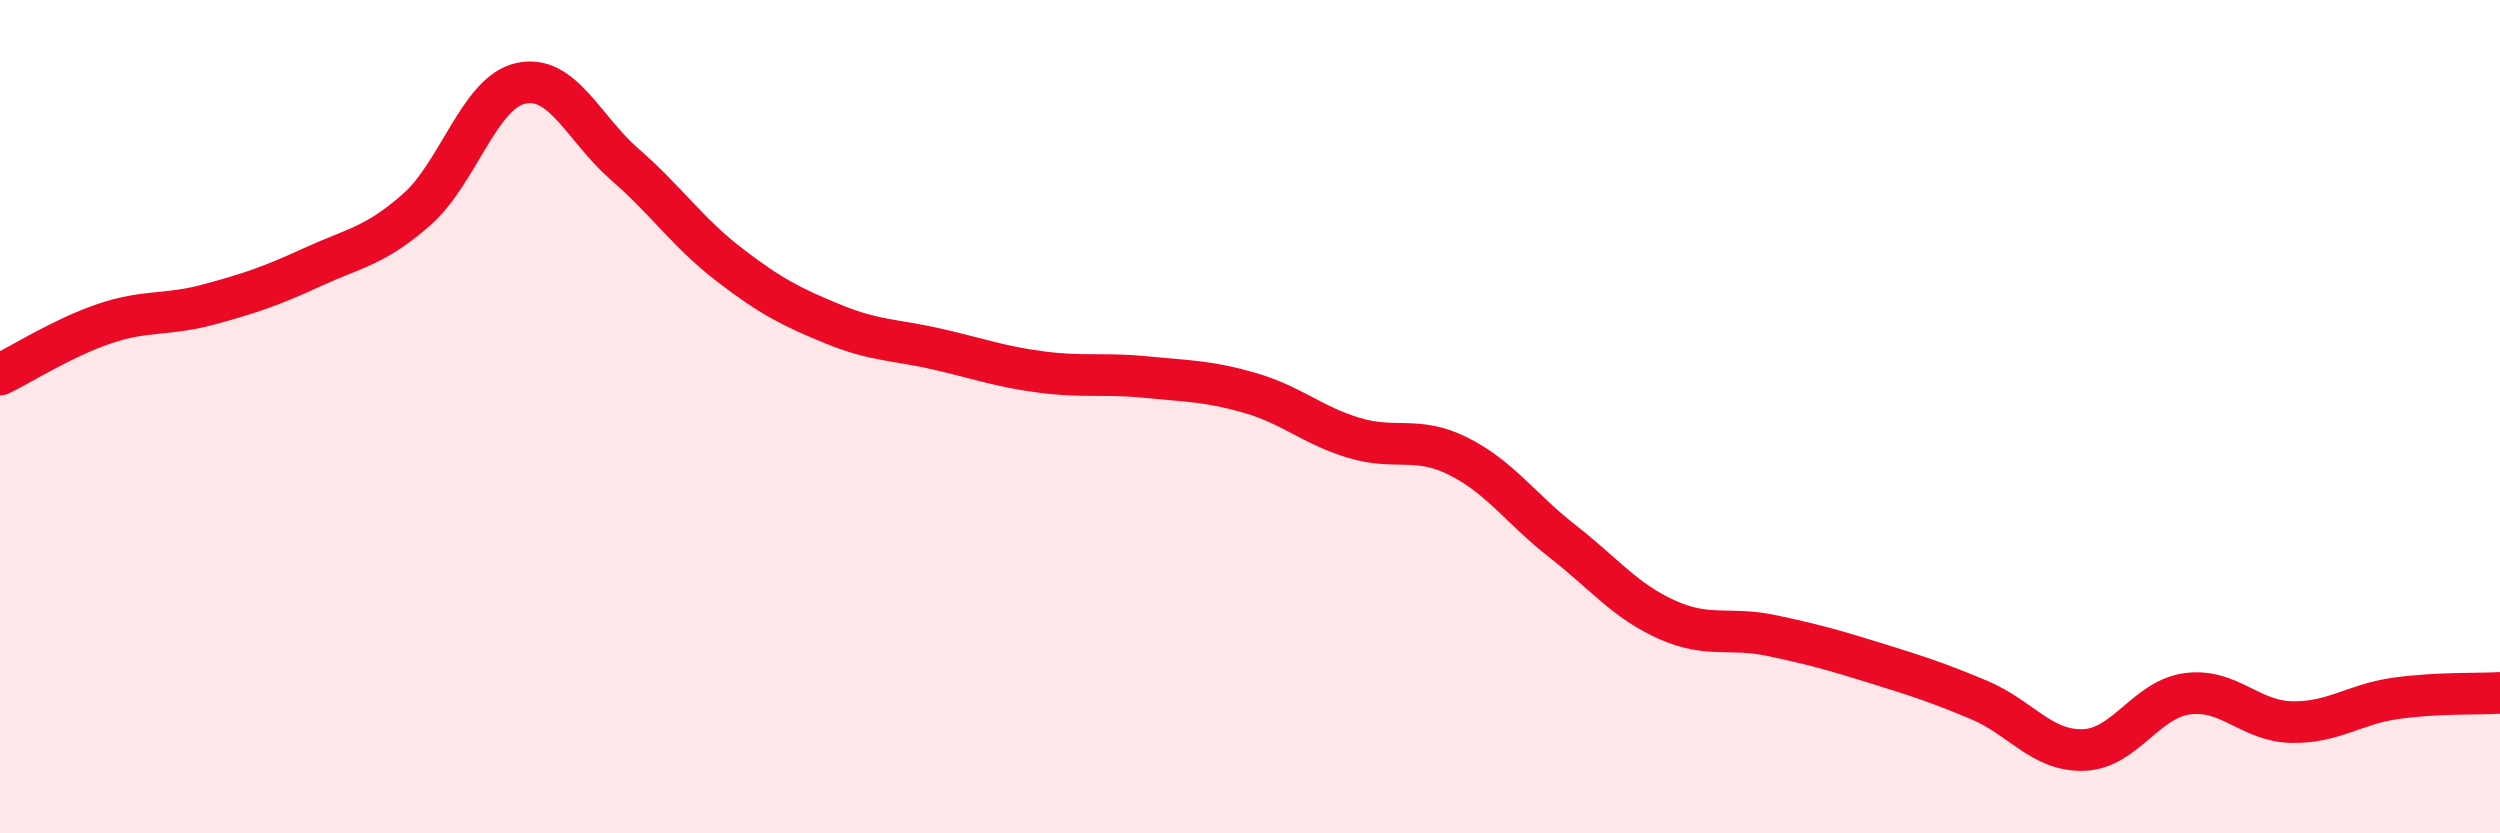 
    <svg width="60" height="20" viewBox="0 0 60 20" xmlns="http://www.w3.org/2000/svg">
      <path
        d="M 0,8.99 C 0.5,8.75 1.5,8.11 2.5,7.77 C 3.5,7.43 4,7.58 5,7.31 C 6,7.04 6.5,6.87 7.5,6.41 C 8.5,5.95 9,5.91 10,5.03 C 11,4.15 11.5,2.22 12.5,2 C 13.5,1.78 14,3.08 15,3.95 C 16,4.82 16.5,5.58 17.5,6.35 C 18.5,7.12 19,7.37 20,7.78 C 21,8.19 21.5,8.15 22.5,8.38 C 23.5,8.61 24,8.8 25,8.93 C 26,9.06 26.5,8.95 27.5,9.05 C 28.5,9.15 29,9.14 30,9.43 C 31,9.72 31.5,10.21 32.5,10.51 C 33.5,10.81 34,10.45 35,10.95 C 36,11.45 36.5,12.21 37.5,12.99 C 38.5,13.77 39,14.42 40,14.87 C 41,15.32 41.5,15.04 42.5,15.25 C 43.5,15.46 44,15.6 45,15.91 C 46,16.22 46.5,16.38 47.5,16.8 C 48.5,17.22 49,18.03 50,18 C 51,17.97 51.5,16.78 52.5,16.65 C 53.5,16.52 54,17.31 55,17.33 C 56,17.35 56.5,16.9 57.5,16.76 C 58.5,16.62 59.5,16.66 60,16.63L60 20L0 20Z"
        fill="#EB0A25"
        opacity="0.1"
        stroke-linecap="round"
        stroke-linejoin="round"
      />
      <path
        d="M 0,8.99 C 0.5,8.75 1.5,8.11 2.5,7.77 C 3.5,7.43 4,7.58 5,7.31 C 6,7.04 6.5,6.87 7.5,6.41 C 8.5,5.95 9,5.91 10,5.03 C 11,4.15 11.5,2.22 12.5,2 C 13.5,1.78 14,3.08 15,3.95 C 16,4.82 16.5,5.58 17.5,6.35 C 18.5,7.12 19,7.37 20,7.78 C 21,8.19 21.5,8.15 22.5,8.38 C 23.5,8.61 24,8.8 25,8.93 C 26,9.06 26.5,8.95 27.5,9.05 C 28.5,9.15 29,9.14 30,9.43 C 31,9.72 31.5,10.21 32.5,10.51 C 33.5,10.81 34,10.45 35,10.95 C 36,11.45 36.5,12.21 37.5,12.99 C 38.5,13.77 39,14.42 40,14.87 C 41,15.32 41.5,15.04 42.5,15.25 C 43.5,15.46 44,15.6 45,15.91 C 46,16.22 46.5,16.38 47.5,16.8 C 48.5,17.22 49,18.03 50,18 C 51,17.97 51.5,16.78 52.5,16.65 C 53.5,16.52 54,17.31 55,17.33 C 56,17.35 56.5,16.9 57.5,16.76 C 58.5,16.62 59.5,16.66 60,16.63"
        stroke="#EB0A25"
        stroke-width="1"
        fill="none"
        stroke-linecap="round"
        stroke-linejoin="round"
      />
    </svg>
  